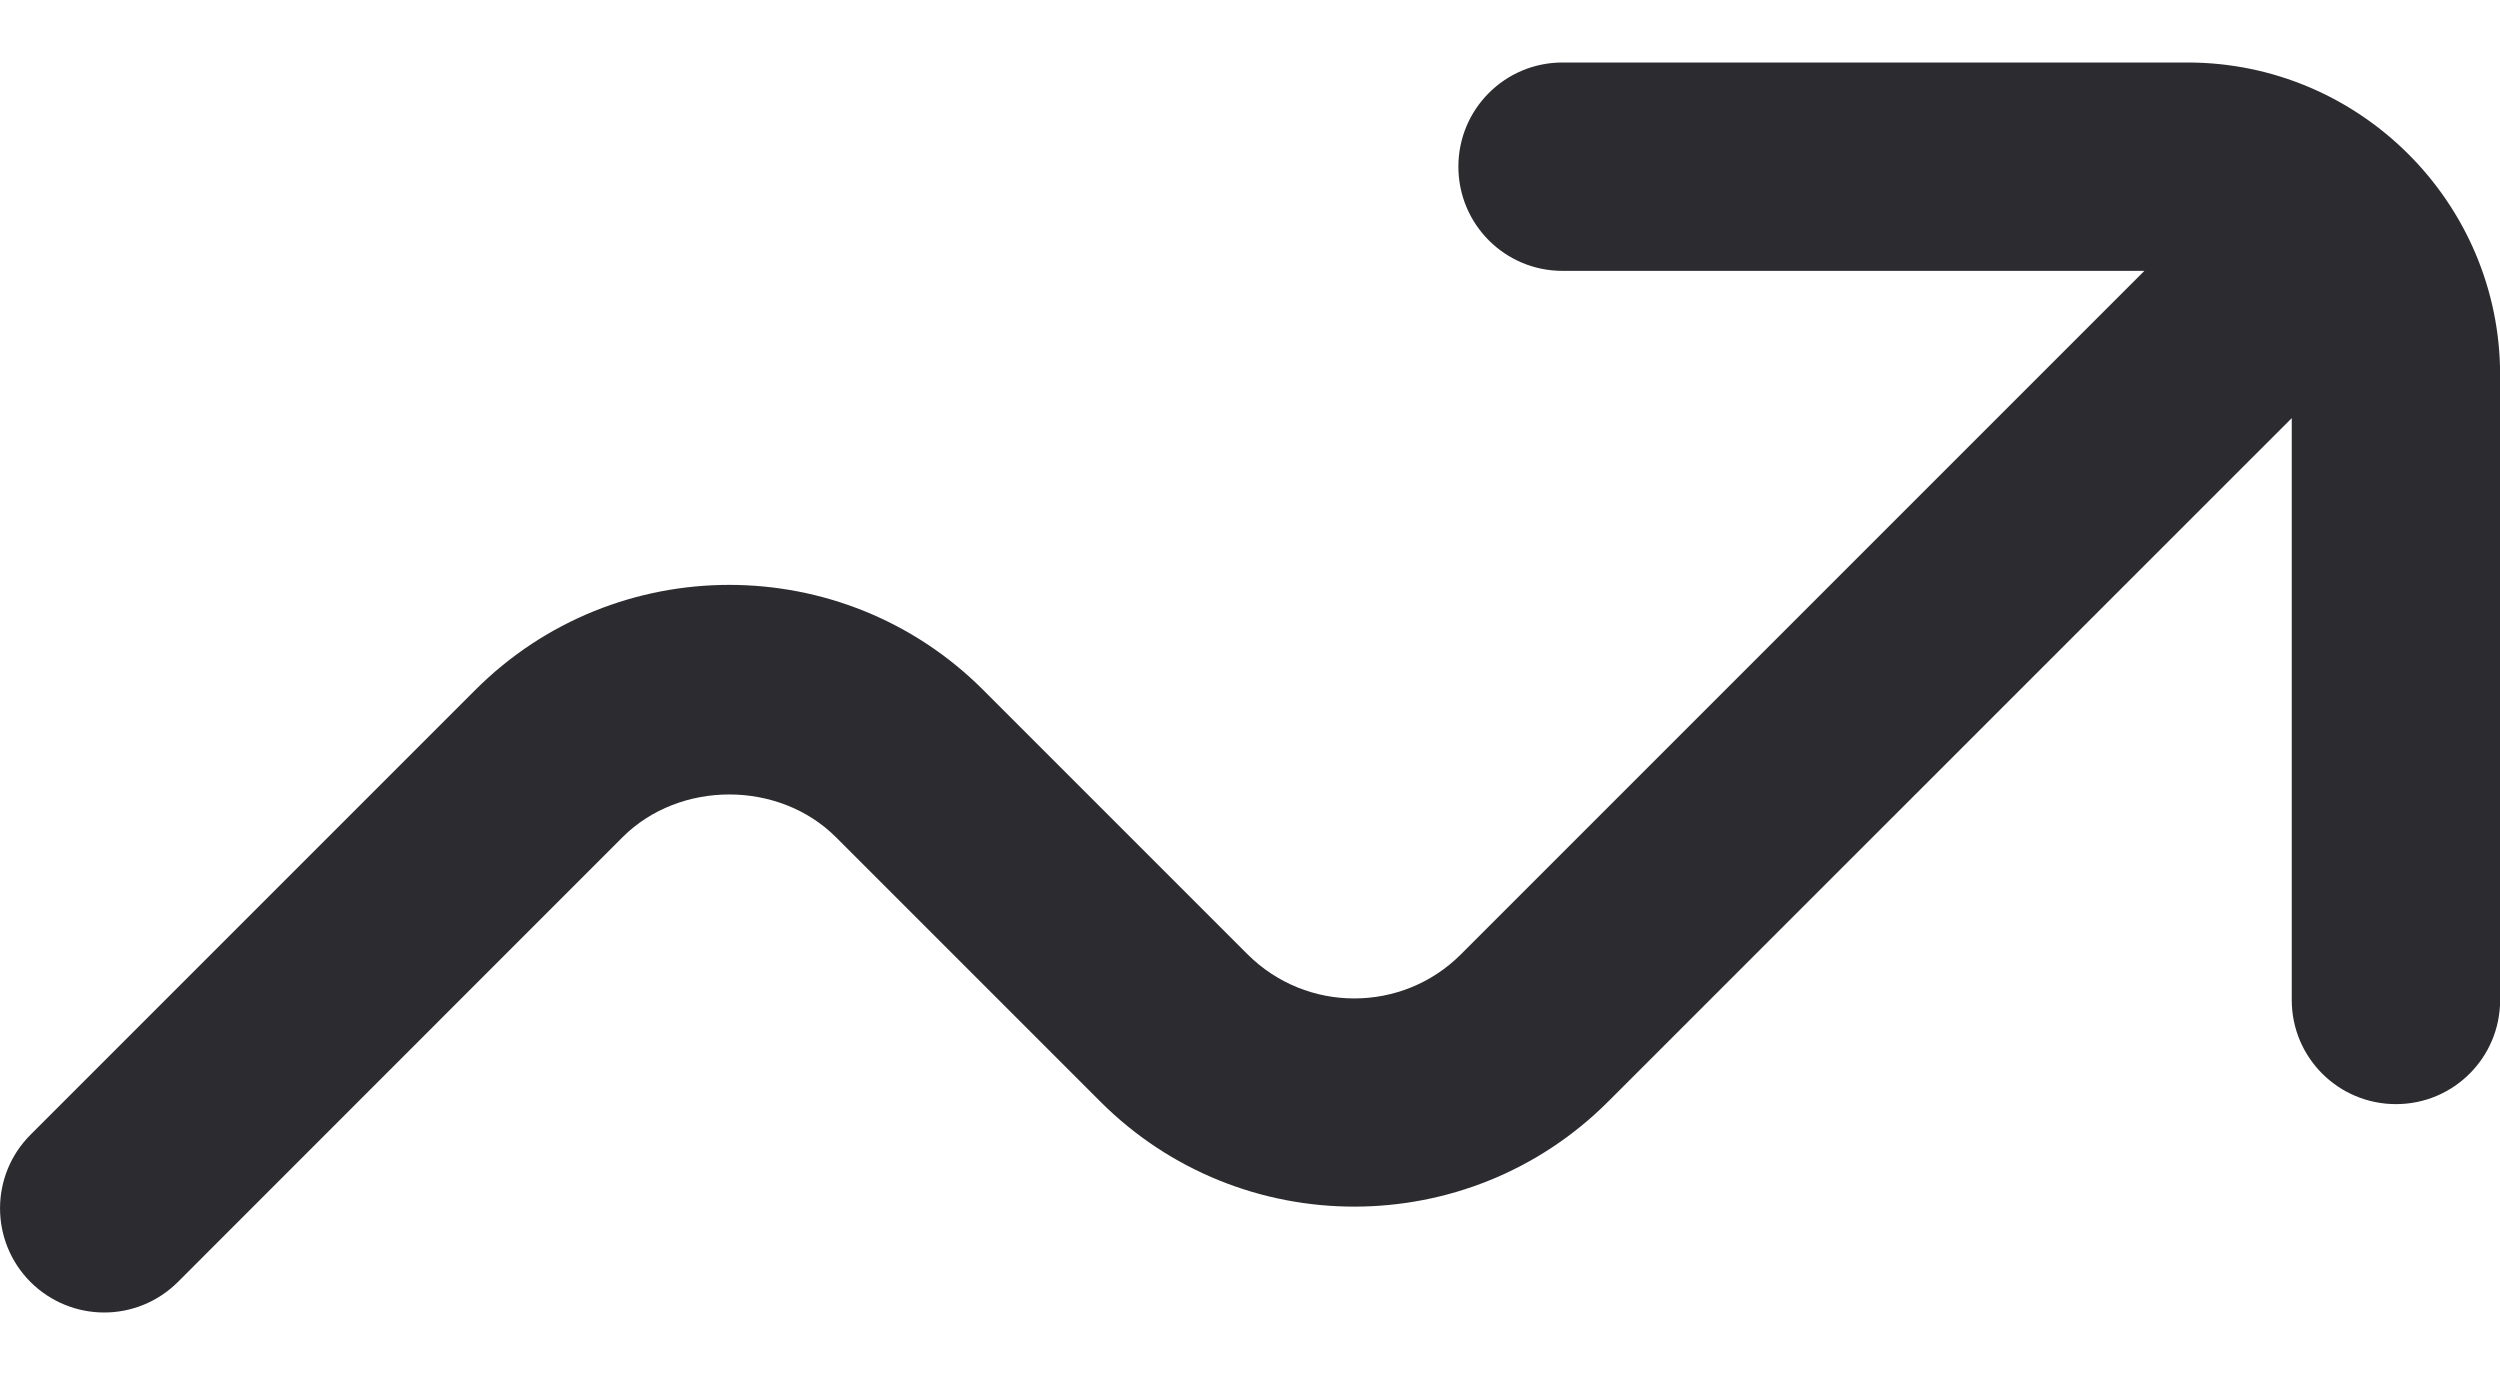 <svg width="20" height="11" viewBox="0 0 20 11" fill="none" xmlns="http://www.w3.org/2000/svg">
<path d="M17.5 0.5H12.5C12.039 0.5 11.667 0.873 11.667 1.333C11.667 1.794 12.039 2.167 12.5 2.167H17.155L11.687 7.635C11.217 8.105 10.452 8.105 9.981 7.635L7.865 5.519C6.745 4.399 4.923 4.399 3.803 5.519L0.244 9.078C-0.081 9.403 -0.081 9.93 0.244 10.256C0.407 10.418 0.62 10.5 0.834 10.5C1.047 10.5 1.26 10.418 1.423 10.256L4.981 6.697C5.437 6.242 6.231 6.242 6.687 6.697L8.803 8.813C9.923 9.933 11.745 9.933 12.865 8.813L18.334 3.345V8C18.334 8.461 18.707 8.833 19.168 8.833C19.628 8.833 20.001 8.461 20.001 8V3C20.001 1.622 18.878 0.5 17.5 0.5Z" fill="#2C2B2F"/>
</svg>

